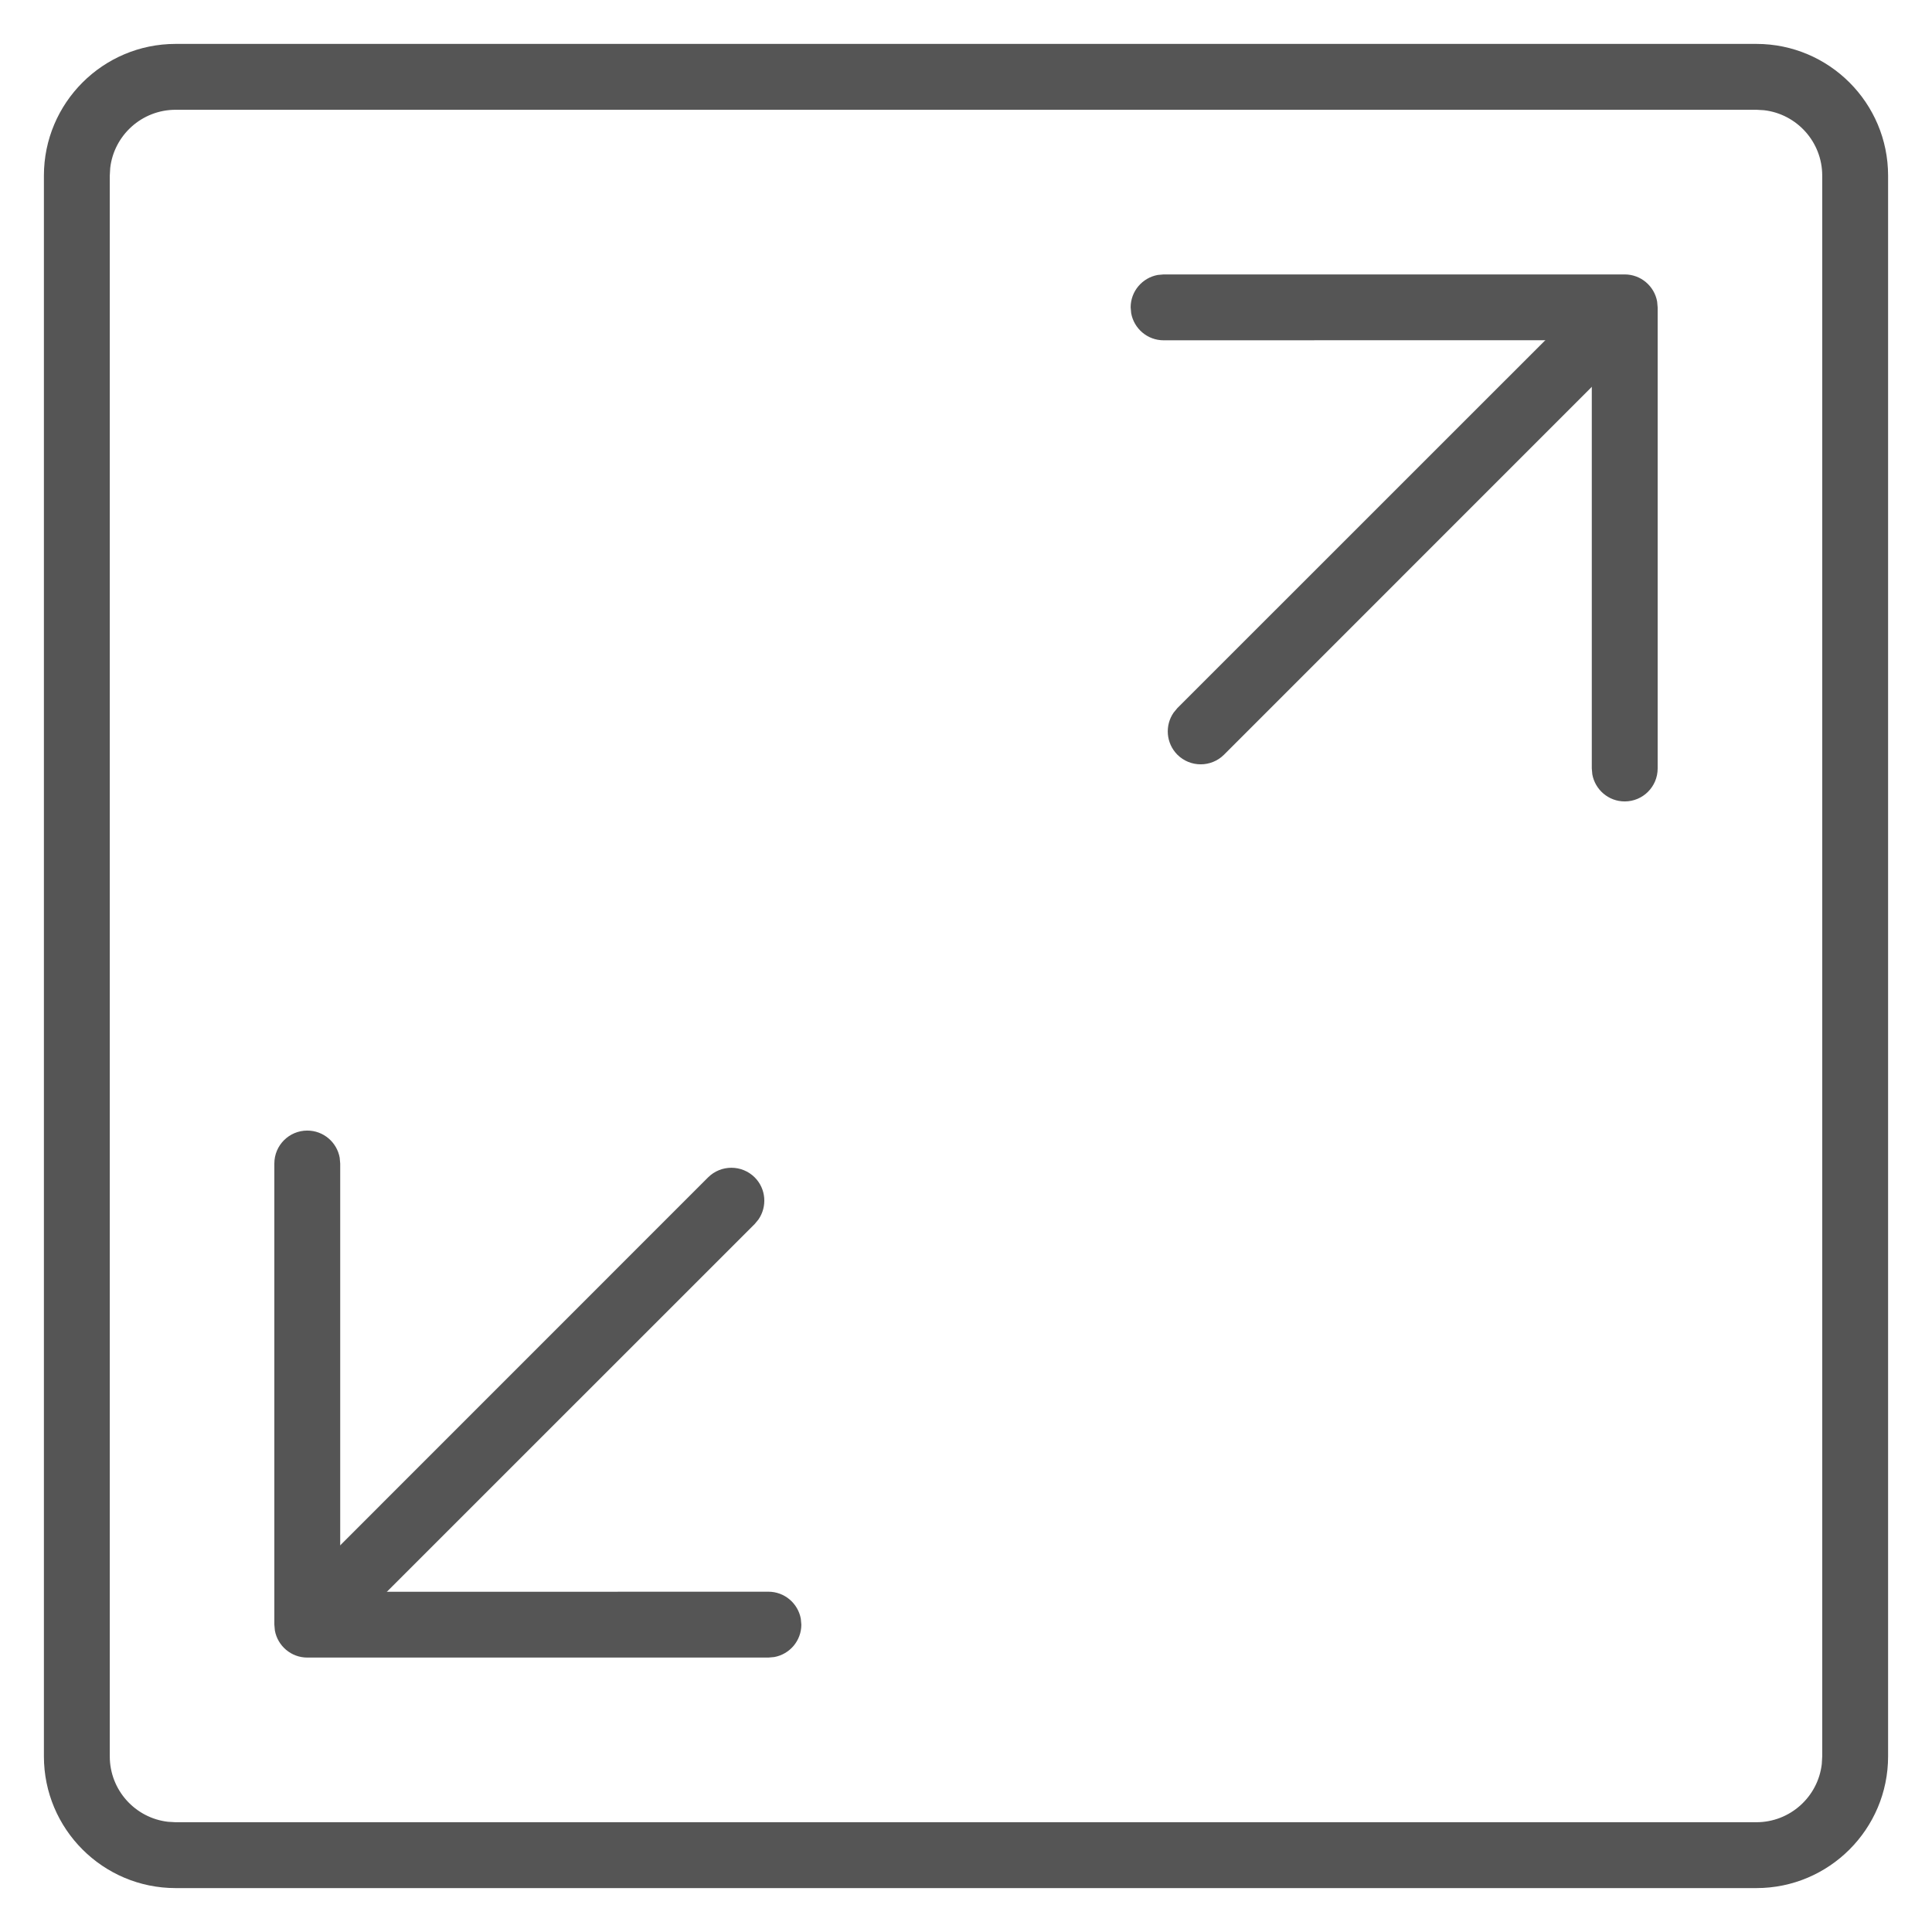 <?xml version="1.0" encoding="UTF-8"?>
<svg width="22px" height="22px" viewBox="0 0 22 22" version="1.1" xmlns="http://www.w3.org/2000/svg" xmlns:xlink="http://www.w3.org/1999/xlink">
    <title>F2278B96-3468-4E15-A6CD-90BBAE6A2BF9</title>
    <defs>
        <filter color-interpolation-filters="auto" id="filter-1">
            <feColorMatrix in="SourceGraphic" type="matrix" values="0 0 0 0 1 0 0 0 0 1 0 0 0 0 1 0 0 0 1 0"></feColorMatrix>
        </filter>
    </defs>
    <g id="Page-1" stroke="none" stroke-width="1" fill="none" fill-rule="evenodd">
        <g id="04-Content-page" transform="translate(-869, -667)">
            <g id="icon/ui/full-screen" transform="translate(108, 208)" filter="url(#filter-1)">
                <g transform="translate(761.5, 459.5)" id="Group" fill="#555555">
                    <path d="M19.5,0 C20.328,0 21,0.672 21,1.5 L21,19.5 C21,20.328 20.328,21 19.5,21 L1.5,21 C0.672,21 0,20.328 0,19.5 L0,1.5 C0,0.672 0.672,0 1.5,0 L19.5,0 Z M19.5,0.75 L1.5,0.75 C1.115,0.75 0.798,1.04 0.755,1.413 L0.75,1.5 L0.75,19.5 C0.75,19.885 1.04,20.202 1.413,20.245 L1.5,20.25 L19.5,20.25 C19.885,20.25 20.202,19.96 20.245,19.587 L20.25,19.5 L20.25,1.5 C20.25,1.115 19.96,0.798 19.587,0.755 L19.5,0.75 Z" id="Rectangle"></path>
                    <path d="M8.251,12.375 C8.435,12.375 8.588,12.508 8.62,12.683 L8.626,12.75 L8.626,18.001 C8.626,18.208 8.458,18.376 8.251,18.376 C8.067,18.376 7.914,18.243 7.882,18.068 L7.876,18.001 L7.876,13.124 L3,13.125 C2.816,13.125 2.663,12.992 2.631,12.817 L2.625,12.75 C2.625,12.566 2.758,12.413 2.933,12.381 L3,12.375 L8.251,12.375 Z" id="Path-6-Copy" transform="translate(5.625, 15.375) scale(-1, -1) translate(-5.625, -15.375) "></path>
                    <path d="M18.001,2.625 C18.185,2.625 18.338,2.758 18.37,2.933 L18.376,3 L18.376,8.251 C18.376,8.458 18.208,8.626 18.001,8.626 C17.817,8.626 17.664,8.493 17.632,8.318 L17.626,8.251 L17.626,3.374 L12.75,3.375 C12.566,3.375 12.413,3.242 12.381,3.067 L12.375,3 C12.375,2.816 12.508,2.663 12.683,2.631 L12.75,2.625 L18.001,2.625 Z" id="Path-6"></path>
                    <path d="M8.094,12.907 C8.224,13.037 8.238,13.239 8.137,13.386 L8.094,13.438 L3.64,17.891 C3.494,18.037 3.256,18.037 3.11,17.891 C2.98,17.761 2.965,17.559 3.066,17.413 L3.11,17.361 L7.563,12.907 C7.71,12.761 7.947,12.761 8.094,12.907 Z M17.891,3.11 C18.021,3.24 18.036,3.442 17.934,3.588 L17.891,3.64 L13.438,8.094 C13.291,8.24 13.054,8.24 12.907,8.094 C12.777,7.963 12.763,7.761 12.864,7.615 L12.907,7.563 L17.361,3.11 C17.507,2.963 17.744,2.963 17.891,3.11 Z" id="Shape"></path>
                </g>
            </g>
        </g>
    </g>
</svg>